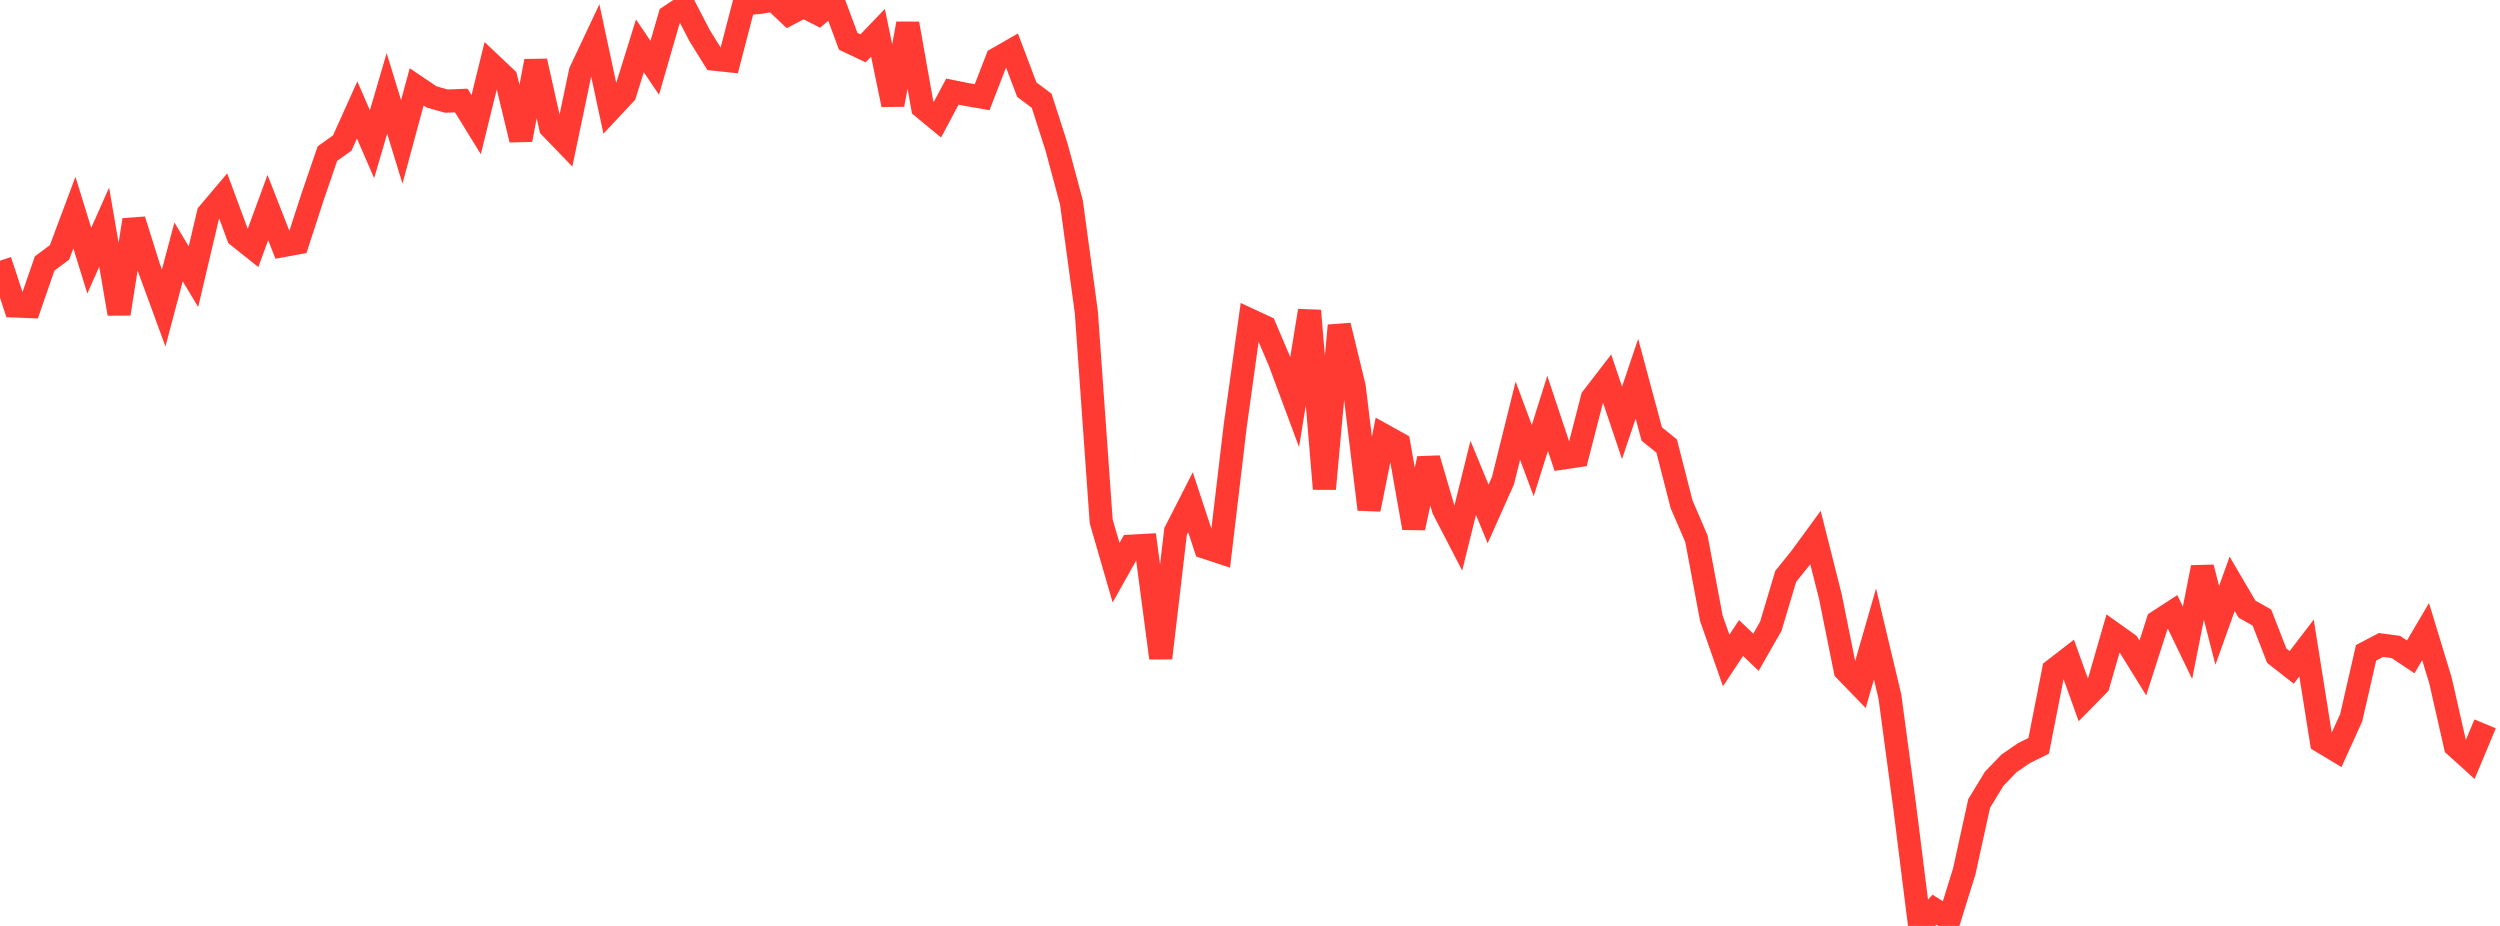 <?xml version="1.0" standalone="no"?>
<!DOCTYPE svg PUBLIC "-//W3C//DTD SVG 1.1//EN" "http://www.w3.org/Graphics/SVG/1.1/DTD/svg11.dtd">

<svg width="135" height="50" viewBox="0 0 135 50" preserveAspectRatio="none" 
  xmlns="http://www.w3.org/2000/svg"
  xmlns:xlink="http://www.w3.org/1999/xlink">


<polyline points="0.0, 14.076 0.804, 16.523 1.607, 16.554 2.411, 14.228 3.214, 13.629 4.018, 11.481 4.821, 14.076 5.625, 12.268 6.429, 16.944 7.232, 11.877 8.036, 14.441 8.839, 16.634 9.643, 13.602 10.446, 14.939 11.25, 11.534 12.054, 10.583 12.857, 12.752 13.661, 13.393 14.464, 11.209 15.268, 13.264 16.071, 13.117 16.875, 10.644 17.679, 8.295 18.482, 7.723 19.286, 5.939 20.089, 7.788 20.893, 5.043 21.696, 7.661 22.5, 4.691 23.304, 5.234 24.107, 5.46 24.911, 5.429 25.714, 6.731 26.518, 3.461 27.321, 4.221 28.125, 7.548 28.929, 3.301 29.732, 6.879 30.536, 7.712 31.339, 3.875 32.143, 2.17 32.946, 5.919 33.75, 5.059 34.554, 2.475 35.357, 3.661 36.161, 0.88 36.964, 0.347 37.768, 1.902 38.571, 3.195 39.375, 3.281 40.179, 0.19 40.982, 0.136 41.786, 0.0 42.589, 0.761 43.393, 0.341 44.196, 0.751 45.0, 0.064 45.804, 2.231 46.607, 2.608 47.411, 1.77 48.214, 5.655 49.018, 1.275 49.821, 5.796 50.625, 6.458 51.429, 4.947 52.232, 5.109 53.036, 5.247 53.839, 3.175 54.643, 2.714 55.446, 4.839 56.25, 5.441 57.054, 7.943 57.857, 10.93 58.661, 16.847 59.464, 28.148 60.268, 30.926 61.071, 29.494 61.875, 29.45 62.679, 35.533 63.482, 28.695 64.286, 27.12 65.089, 29.556 65.893, 29.822 66.696, 23.045 67.5, 17.282 68.304, 17.656 69.107, 19.544 69.911, 21.709 70.714, 16.779 71.518, 26.398 72.321, 17.578 73.125, 20.88 73.929, 27.506 74.732, 23.514 75.536, 23.962 76.339, 28.508 77.143, 24.765 77.946, 27.499 78.75, 29.051 79.554, 25.804 80.357, 27.754 81.161, 25.954 81.964, 22.716 82.768, 24.874 83.571, 22.322 84.375, 24.733 85.179, 24.614 85.982, 21.491 86.786, 20.448 87.589, 22.834 88.393, 20.452 89.196, 23.439 90.0, 24.084 90.804, 27.227 91.607, 29.091 92.411, 33.378 93.214, 35.666 94.018, 34.452 94.821, 35.222 95.625, 33.814 96.429, 31.122 97.232, 30.128 98.036, 29.028 98.839, 32.21 99.643, 36.197 100.446, 37.025 101.25, 34.235 102.054, 37.611 102.857, 43.583 103.661, 50.0 104.464, 49.121 105.268, 49.635 106.071, 47.05 106.875, 43.387 107.679, 42.063 108.482, 41.226 109.286, 40.673 110.089, 40.275 110.893, 36.183 111.696, 35.562 112.5, 37.799 113.304, 36.979 114.107, 34.198 114.911, 34.771 115.714, 36.069 116.518, 33.566 117.321, 33.045 118.125, 34.71 118.929, 30.64 119.732, 33.77 120.536, 31.526 121.339, 32.894 122.143, 33.348 122.946, 35.41 123.75, 36.039 124.554, 34.991 125.357, 40.042 126.161, 40.525 126.964, 38.76 127.768, 35.252 128.571, 34.829 129.375, 34.935 130.179, 35.471 130.982, 34.107 131.786, 36.748 132.589, 40.282 133.393, 41.01 134.196, 39.089" fill="none" stroke="#ff3a33" stroke-width="1.25"/>

</svg>